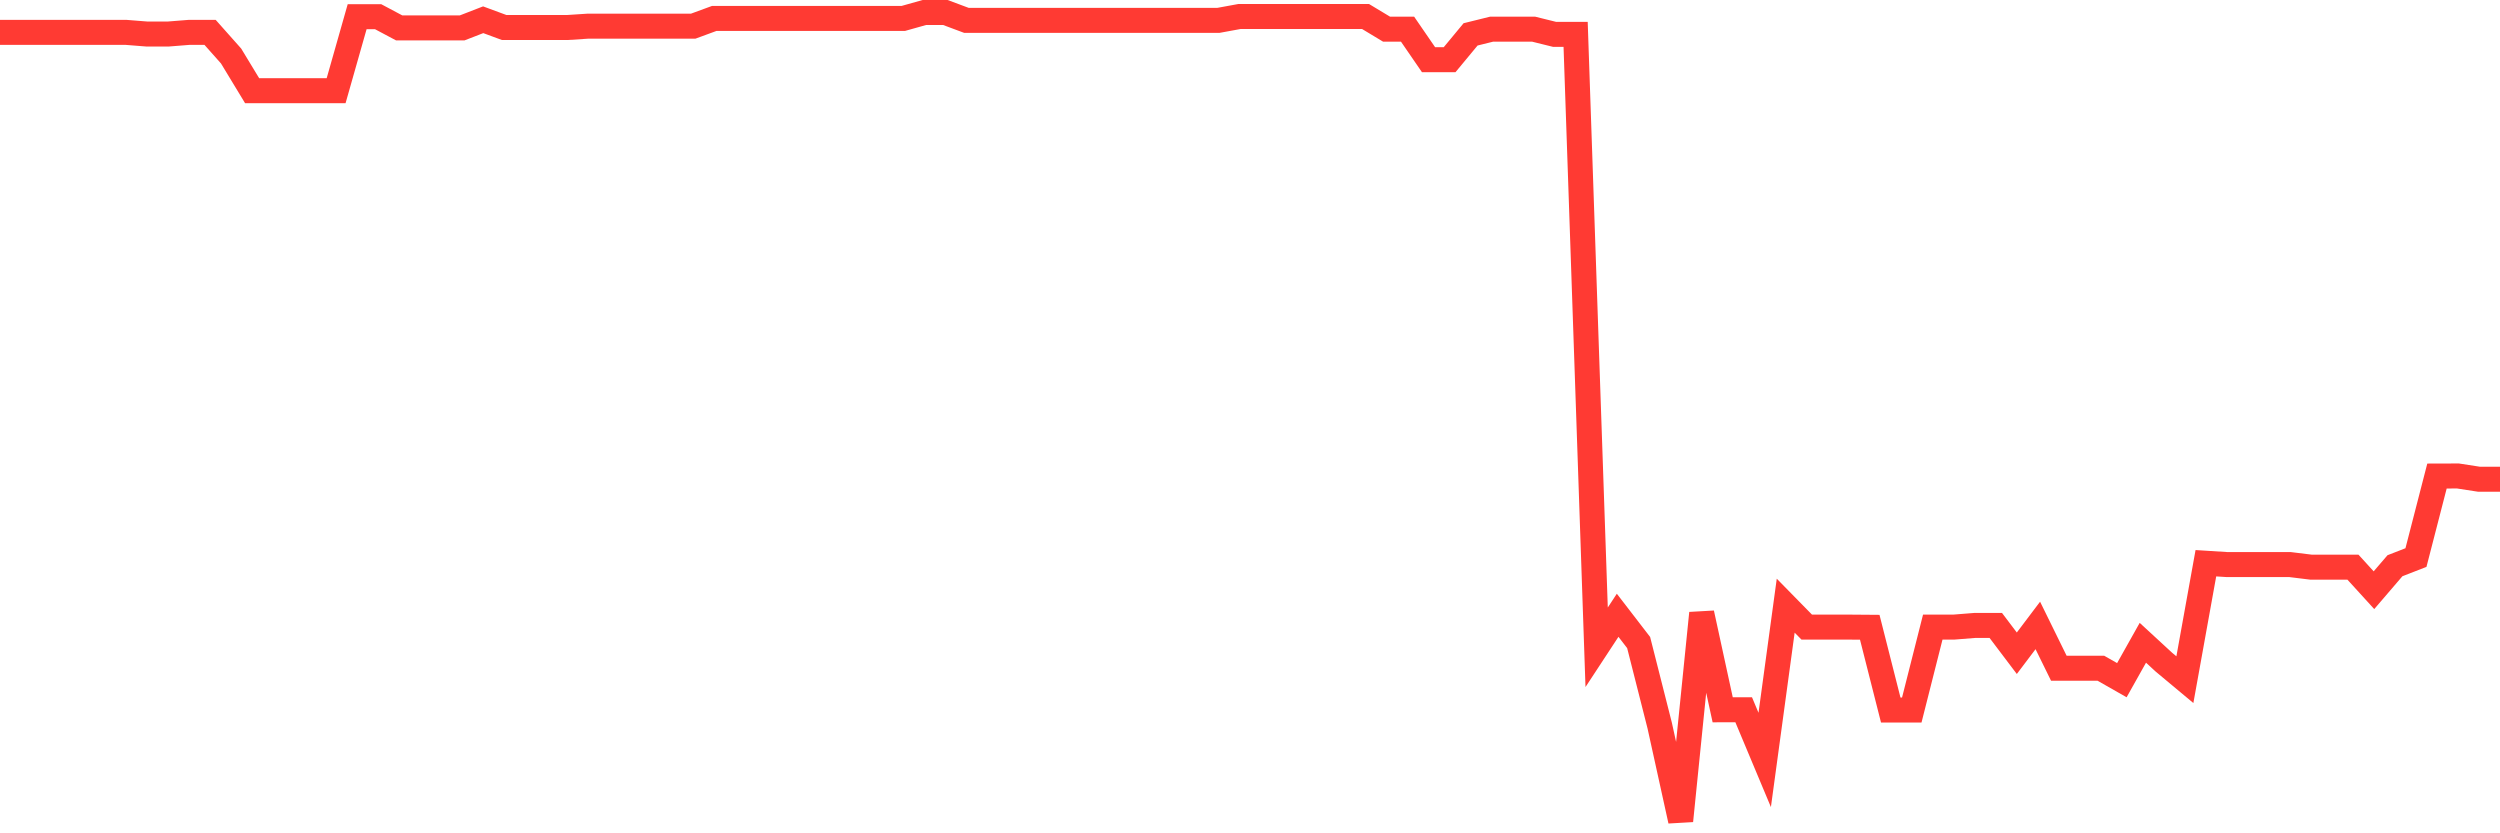 <svg
  xmlns="http://www.w3.org/2000/svg"
  xmlns:xlink="http://www.w3.org/1999/xlink"
  width="120"
  height="40"
  viewBox="0 0 120 40"
  preserveAspectRatio="none"
>
  <polyline
    points="0,1.554 1.008,1.554 2.017,1.554 3.025,1.554 4.034,1.554 5.042,1.554 6.05,1.554 7.059,1.634 8.067,1.634 9.076,1.554 10.084,1.554 11.092,2.688 12.101,4.352 13.109,4.352 14.118,4.352 15.126,4.352 16.134,4.352 17.143,0.802 18.151,0.802 19.16,1.339 20.168,1.339 21.176,1.339 22.185,1.339 23.193,0.948 24.202,1.321 25.21,1.321 26.218,1.321 27.227,1.321 28.235,1.255 29.244,1.255 30.252,1.255 31.261,1.255 32.269,1.255 33.277,1.255 34.286,0.884 35.294,0.884 36.303,0.884 37.311,0.884 38.319,0.884 39.328,0.884 40.336,0.884 41.345,0.884 42.353,0.884 43.361,0.884 44.37,0.6 45.378,0.6 46.387,0.977 47.395,0.977 48.403,0.977 49.412,0.977 50.42,0.977 51.429,0.977 52.437,0.977 53.445,0.977 54.454,0.977 55.462,0.977 56.471,0.977 57.479,0.977 58.487,0.977 59.496,0.792 60.504,0.792 61.513,0.792 62.521,0.792 63.529,0.792 64.538,0.792 65.546,0.792 66.555,1.4 67.563,1.4 68.571,2.867 69.58,2.867 70.588,1.65 71.597,1.4 72.605,1.4 73.613,1.4 74.622,1.65 75.63,1.65 76.639,31.069 77.647,29.533 78.655,30.842 79.664,34.821 80.672,39.4 81.681,29.432 82.689,34.07 83.697,34.069 84.706,36.477 85.714,29.072 86.723,30.101 87.731,30.101 88.739,30.101 89.748,30.109 90.756,34.083 91.765,34.083 92.773,30.101 93.782,30.101 94.79,30.021 95.798,30.021 96.807,31.356 97.815,30.021 98.824,32.075 99.832,32.074 100.84,32.074 101.849,32.649 102.857,30.853 103.866,31.783 104.874,32.624 105.882,27.035 106.891,27.099 107.899,27.099 108.908,27.099 109.916,27.099 110.924,27.223 111.933,27.223 112.941,27.223 113.95,28.33 114.958,27.155 115.966,26.763 116.975,22.85 117.983,22.847 118.992,23.003 120,23.003"
    fill="none"
    stroke="#ff3a33"
    stroke-width="1.2"
  >
  </polyline>
</svg>
